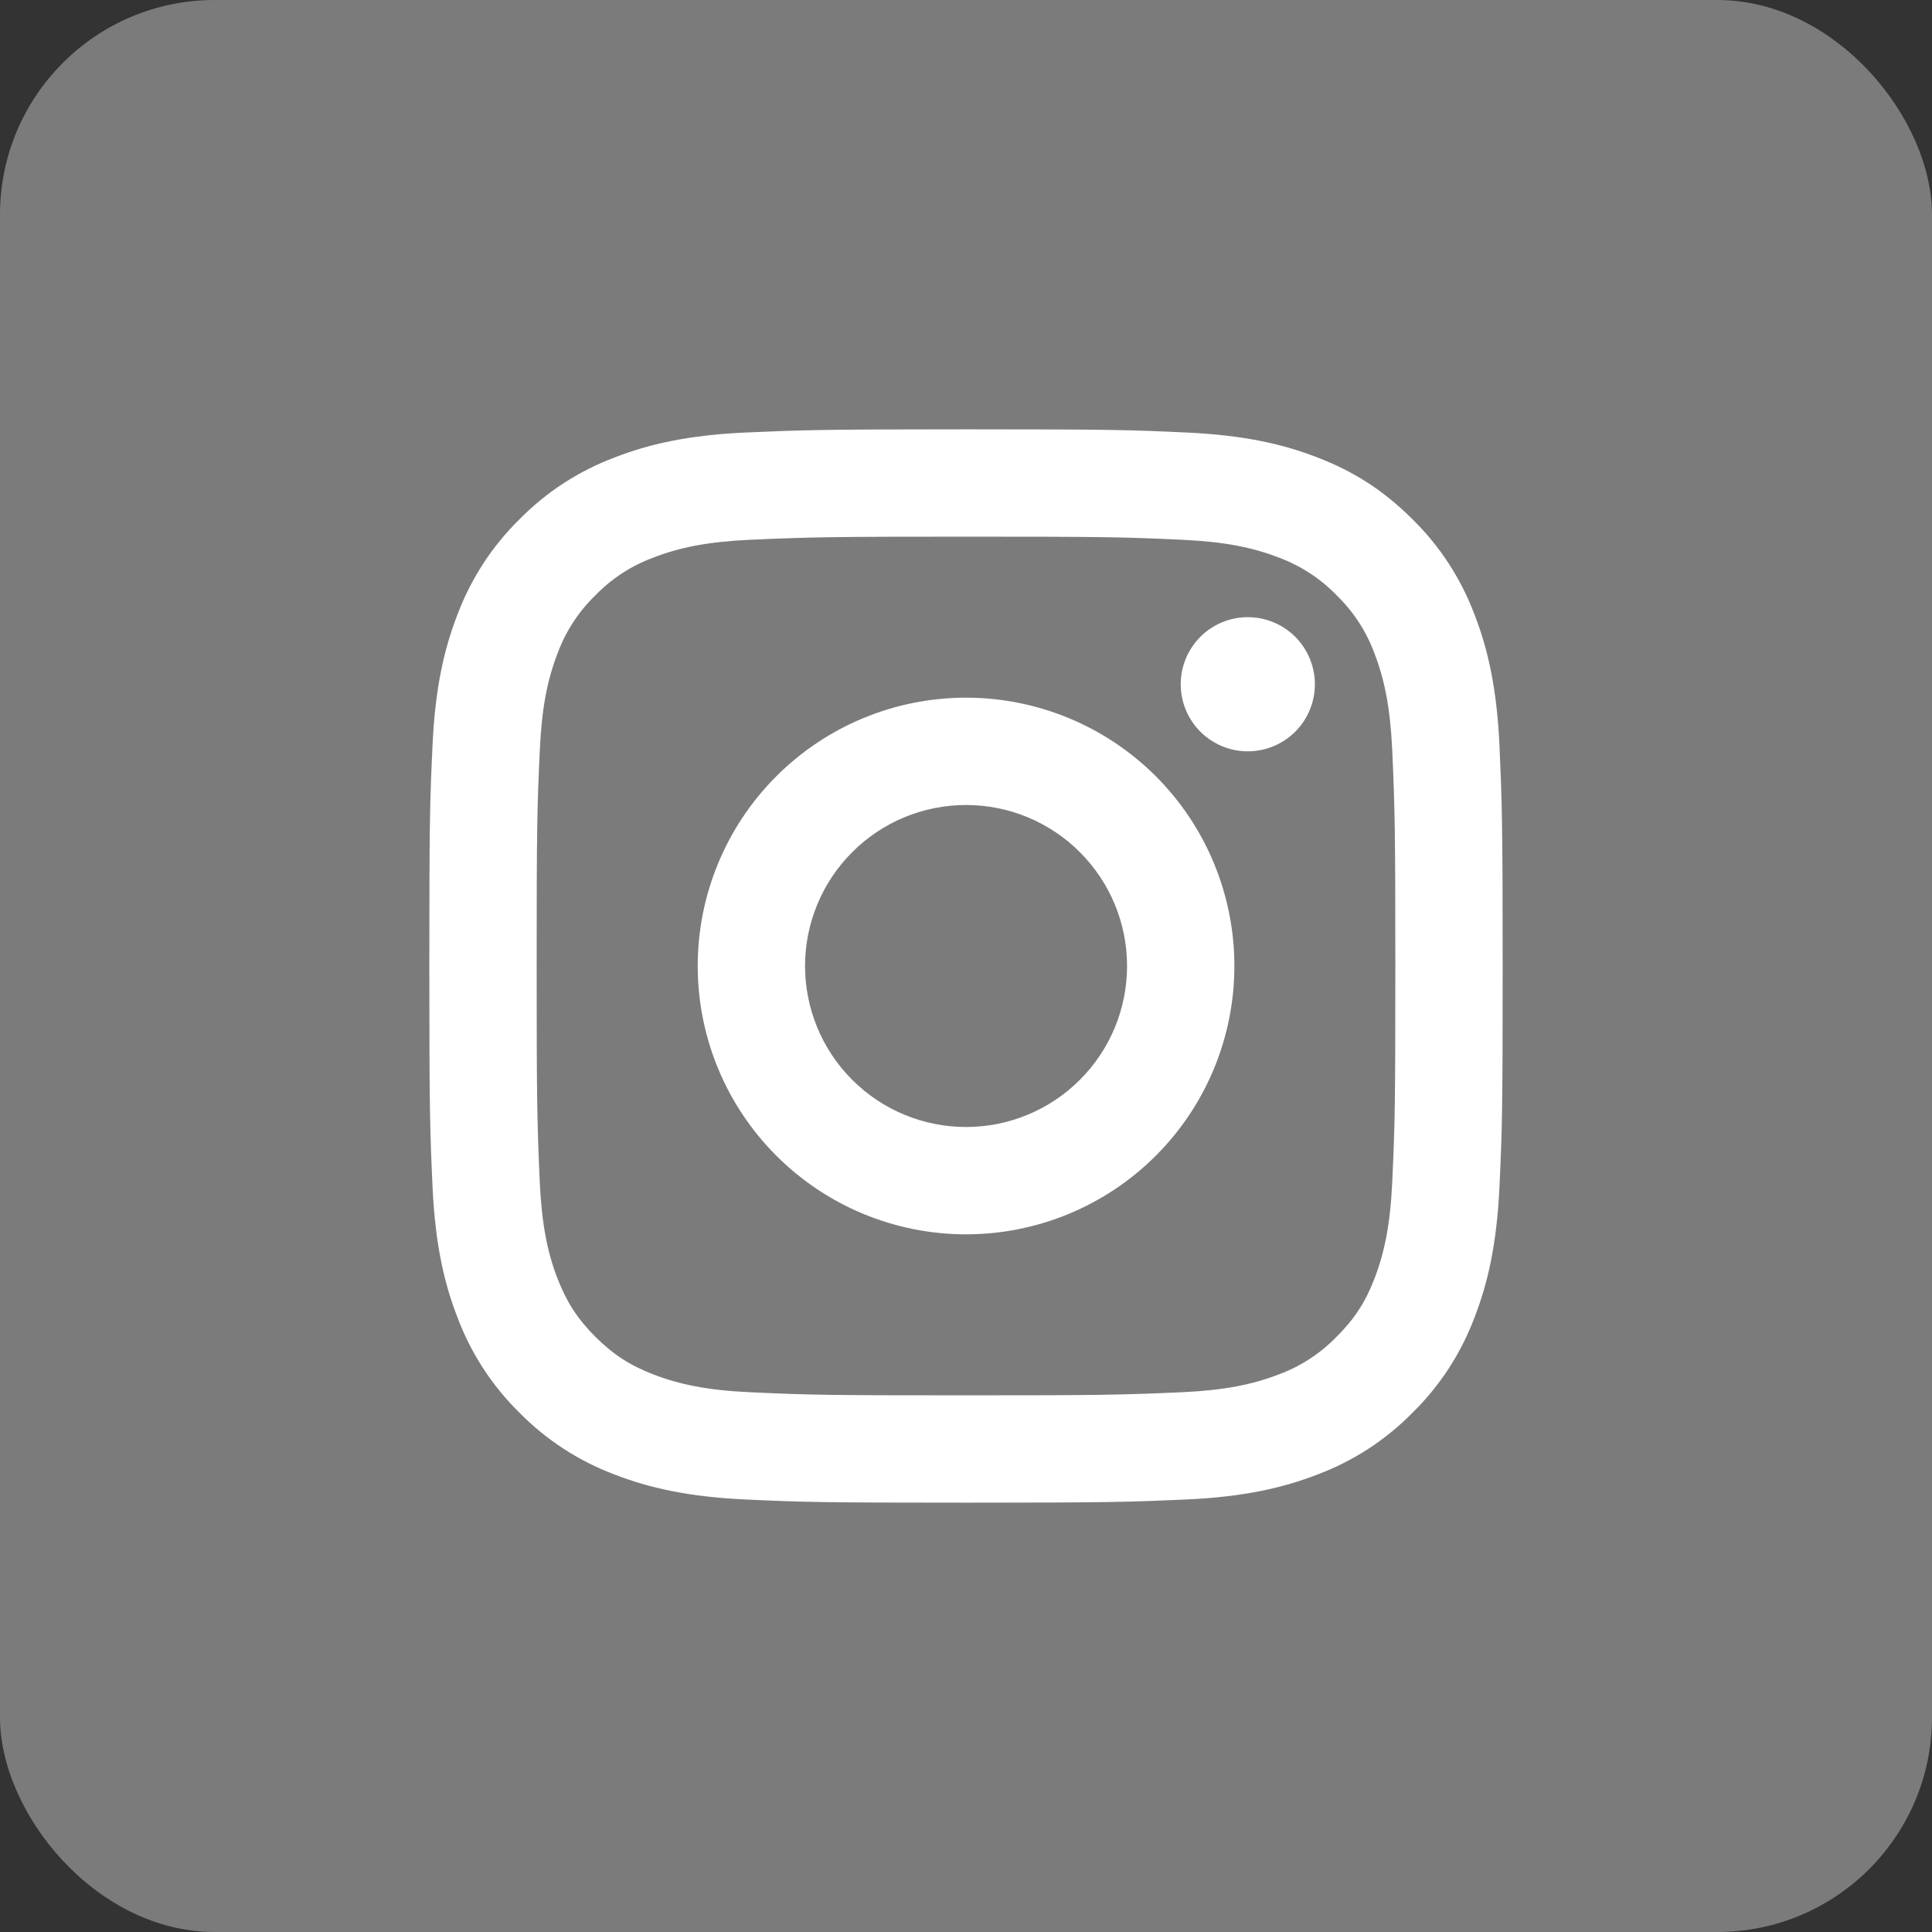 <svg width="36" height="36" viewBox="0 0 36 36" fill="none" xmlns="http://www.w3.org/2000/svg">
<rect x="0" y="0" width="36" height="36" fill="#333333" stroke="none"/>
<rect width="36" height="36" rx="4" fill="#7B7B7B"/>
<path d="M18.001 15C17.205 15 16.442 15.316 15.88 15.879C15.317 16.441 15.001 17.204 15.001 18C15.001 18.796 15.317 19.559 15.88 20.121C16.442 20.684 17.205 21 18.001 21C18.797 21 19.56 20.684 20.122 20.121C20.685 19.559 21.001 18.796 21.001 18C21.001 17.204 20.685 16.441 20.122 15.879C19.56 15.316 18.797 15 18.001 15ZM18.001 13C19.327 13 20.599 13.527 21.537 14.464C22.474 15.402 23.001 16.674 23.001 18C23.001 19.326 22.474 20.598 21.537 21.535C20.599 22.473 19.327 23 18.001 23C16.675 23 15.403 22.473 14.466 21.535C13.528 20.598 13.001 19.326 13.001 18C13.001 16.674 13.528 15.402 14.466 14.464C15.403 13.527 16.675 13 18.001 13ZM24.501 12.75C24.501 13.082 24.369 13.399 24.135 13.634C23.901 13.868 23.582 14 23.251 14C22.919 14 22.602 13.868 22.367 13.634C22.133 13.399 22.001 13.082 22.001 12.75C22.001 12.418 22.133 12.101 22.367 11.866C22.602 11.632 22.919 11.5 23.251 11.5C23.582 11.5 23.901 11.632 24.135 11.866C24.369 12.101 24.501 12.418 24.501 12.75ZM18.001 10C15.527 10 15.123 10.007 13.972 10.058C13.188 10.095 12.662 10.2 12.174 10.39C11.766 10.54 11.397 10.781 11.094 11.093C10.781 11.396 10.541 11.765 10.39 12.173C10.2 12.663 10.095 13.188 10.059 13.971C10.007 15.075 10 15.461 10 18C10 20.475 10.007 20.878 10.058 22.029C10.095 22.812 10.2 23.339 10.389 23.826C10.559 24.261 10.759 24.574 11.091 24.906C11.428 25.242 11.741 25.443 12.171 25.609C12.665 25.8 13.191 25.906 13.971 25.942C15.075 25.994 15.461 26 18 26C20.475 26 20.878 25.993 22.029 25.942C22.811 25.905 23.337 25.8 23.826 25.611C24.234 25.461 24.603 25.22 24.906 24.908C25.243 24.572 25.444 24.259 25.61 23.828C25.8 23.336 25.906 22.81 25.942 22.028C25.994 20.925 26 20.538 26 18C26 15.526 25.993 15.122 25.942 13.971C25.905 13.189 25.799 12.661 25.61 12.173C25.46 11.765 25.219 11.396 24.907 11.093C24.604 10.78 24.235 10.54 23.827 10.389C23.337 10.199 22.811 10.094 22.029 10.058C20.926 10.006 20.54 10 18 10M18 8C20.717 8 21.056 8.01 22.123 8.06C23.187 8.11 23.913 8.277 24.55 8.525C25.21 8.779 25.766 9.123 26.322 9.678C26.831 10.178 27.224 10.783 27.475 11.45C27.722 12.087 27.89 12.813 27.94 13.878C27.987 14.944 28 15.283 28 18C28 20.717 27.99 21.056 27.94 22.122C27.89 23.188 27.722 23.912 27.475 24.55C27.224 25.218 26.831 25.822 26.322 26.322C25.822 26.831 25.218 27.224 24.55 27.475C23.913 27.722 23.187 27.89 22.123 27.94C21.056 27.987 20.717 28 18 28C15.283 28 14.944 27.99 13.877 27.94C12.813 27.89 12.088 27.722 11.45 27.475C10.783 27.224 10.178 26.831 9.678 26.322C9.169 25.822 8.776 25.218 8.525 24.55C8.277 23.913 8.11 23.187 8.06 22.122C8.012 21.056 8 20.717 8 18C8 15.283 8.01 14.944 8.06 13.878C8.11 12.812 8.277 12.088 8.525 11.45C8.776 10.783 9.169 10.178 9.678 9.678C10.178 9.169 10.783 8.776 11.45 8.525C12.087 8.277 12.812 8.11 13.877 8.06C14.945 8.013 15.284 8 18.001 8" fill="white"/>
</svg>
